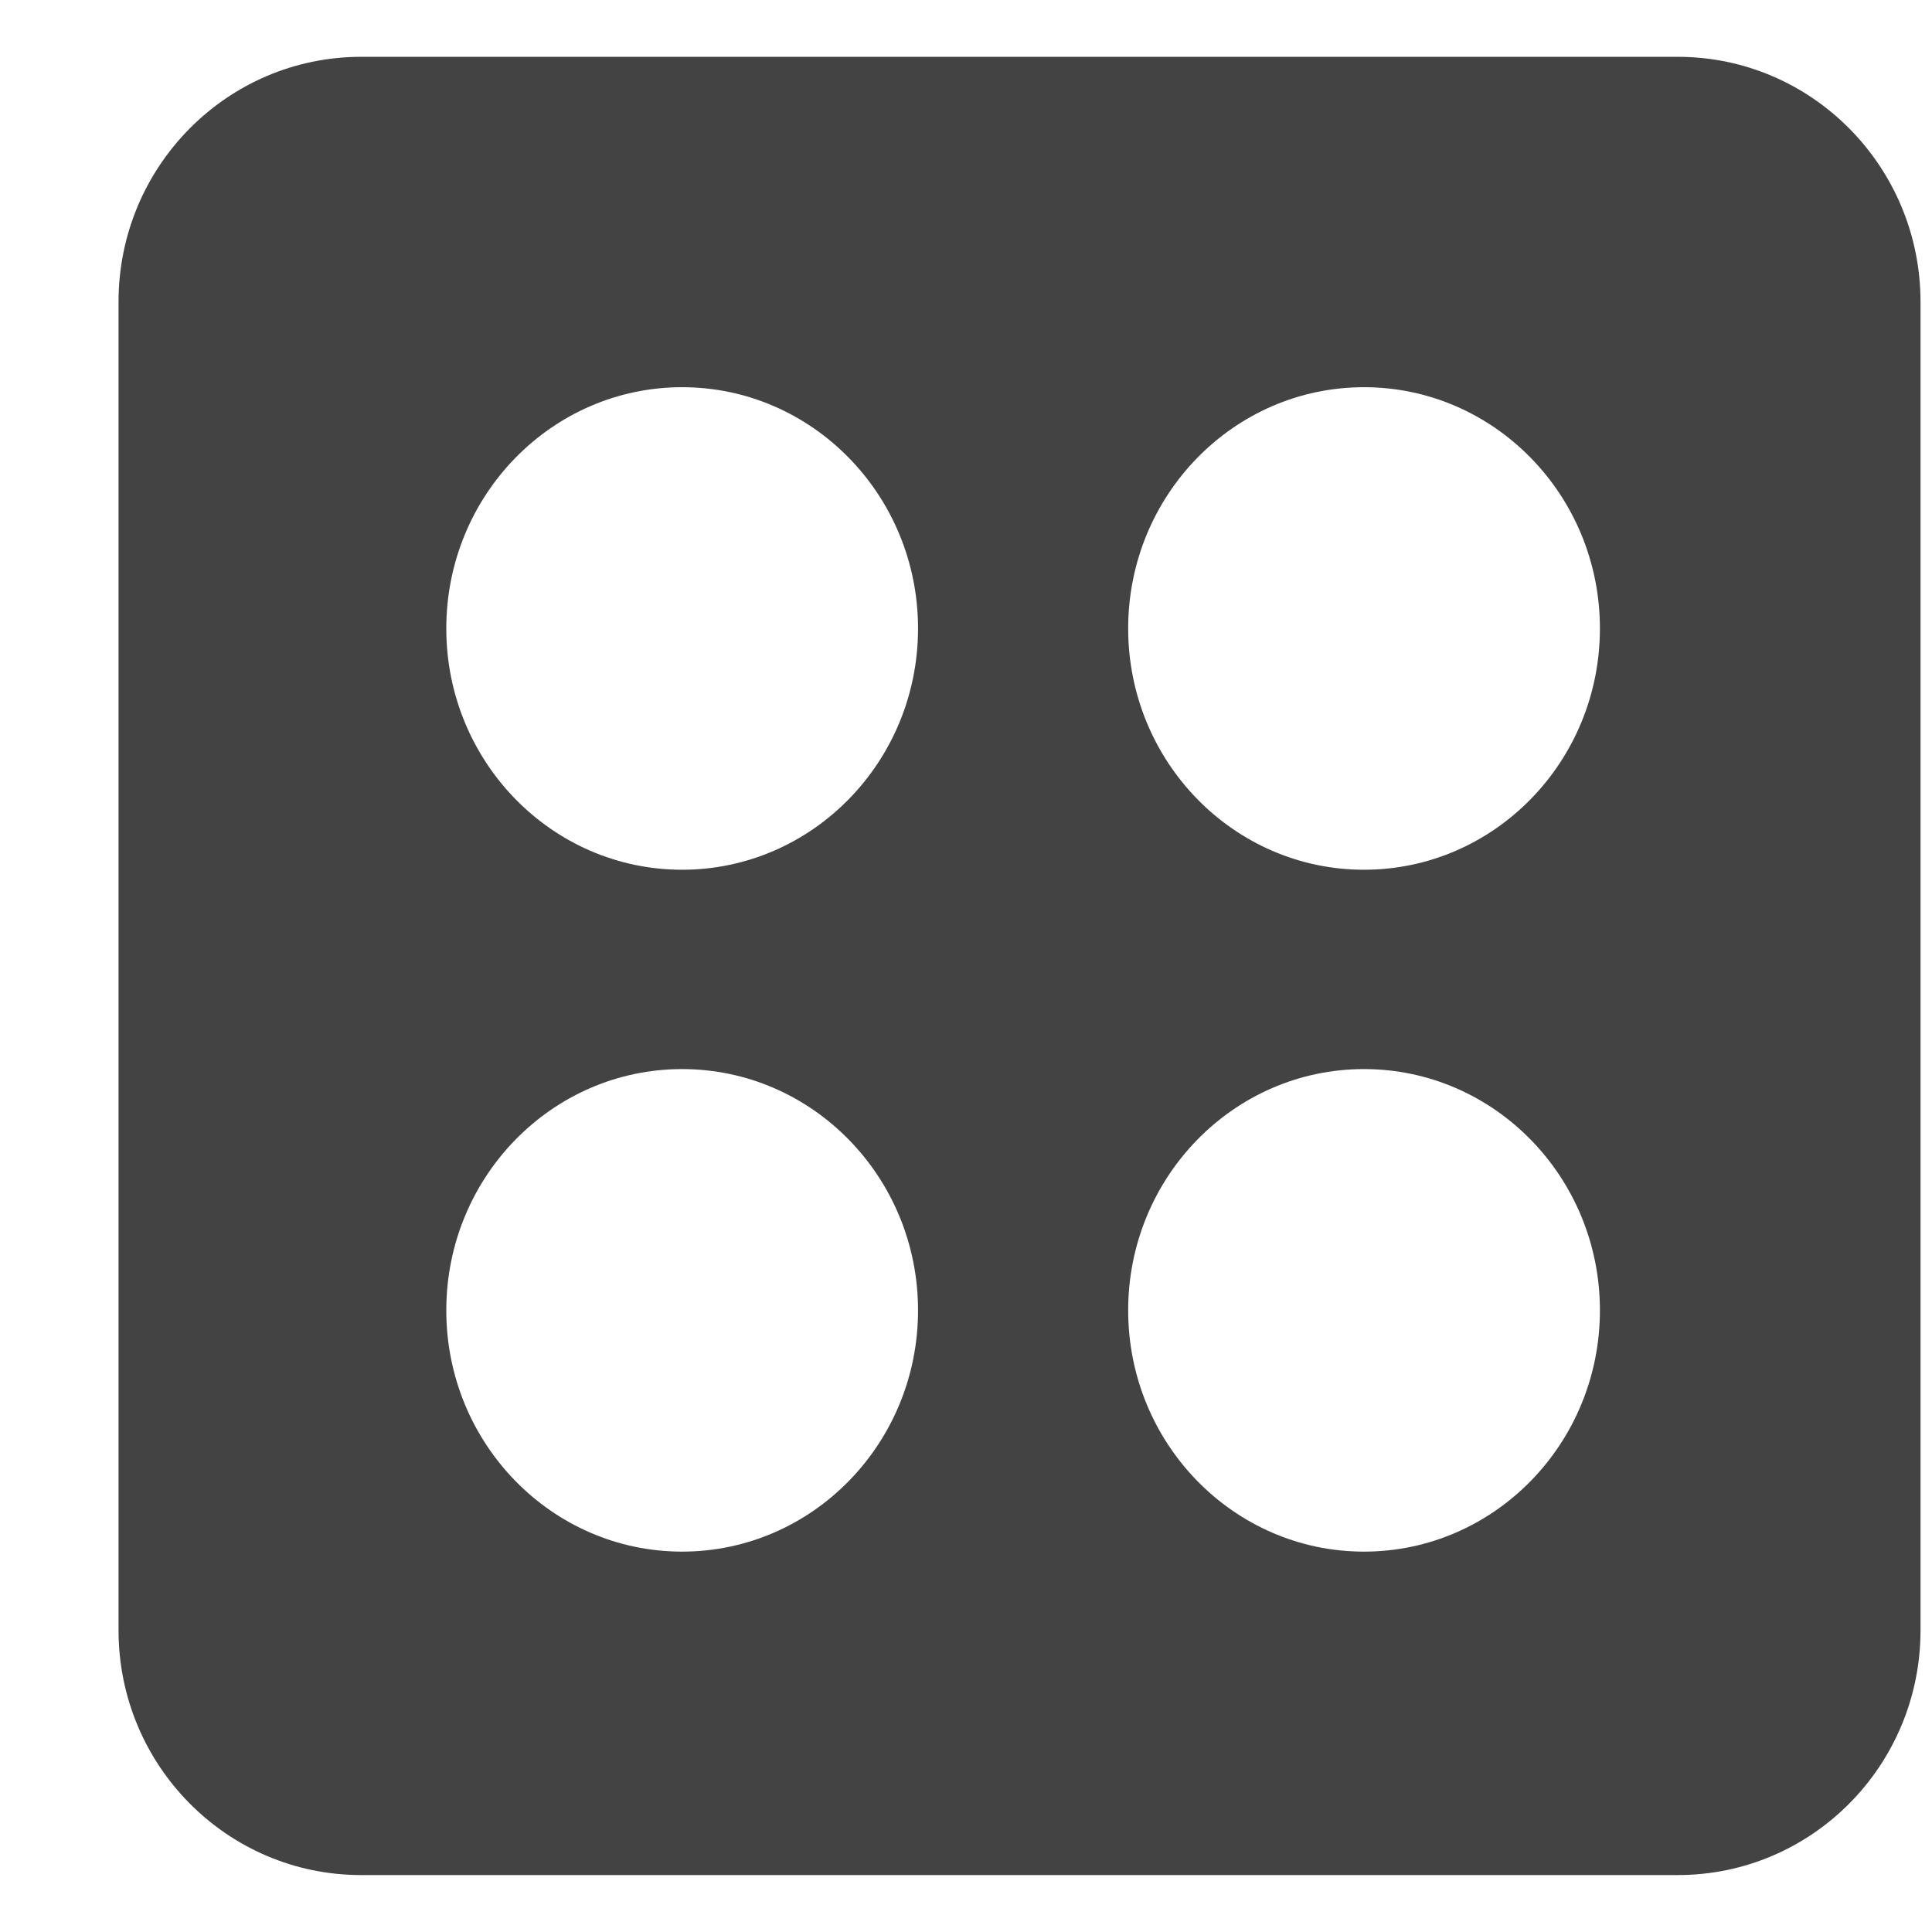 <?xml version="1.0" encoding="utf-8"?>
<!-- Скачано с сайта svg4.ru / Downloaded from svg4.ru -->
<svg width="800px" height="800px" viewBox="0 -0.5 17 17" version="1.1" xmlns="http://www.w3.org/2000/svg" xmlns:xlink="http://www.w3.org/1999/xlink" class="si-glyph si-glyph-dice-6">
    
    <title>1118</title>
    
    <defs>
</defs>
    <g stroke="none" stroke-width="1" fill="none" fill-rule="evenodd">
        <path d="M14.763,0 L3.178,0 C1.998,0 1.043,0.966 1.043,2.155 L1.043,13.845 C1.043,15.034 1.998,15.999 3.178,15.999 L14.763,15.999 C15.944,15.999 16.899,15.034 16.899,13.845 L16.899,2.155 C16.898,0.966 15.943,0 14.763,0 L14.763,0 Z M6.002,7.153 C4.856,7.153 3.927,6.202 3.927,5.03 C3.927,3.858 4.856,2.907 6.002,2.907 C7.148,2.907 8.078,3.858 8.078,5.03 C8.078,6.202 7.148,7.153 6.002,7.153 L6.002,7.153 Z M12.002,7.153 C10.856,7.153 9.927,6.202 9.927,5.03 C9.927,3.858 10.856,2.907 12.002,2.907 C13.148,2.907 14.078,3.858 14.078,5.03 C14.078,6.202 13.148,7.153 12.002,7.153 L12.002,7.153 Z M12.002,13.153 C10.856,13.153 9.927,12.202 9.927,11.03 C9.927,9.858 10.856,8.907 12.002,8.907 C13.148,8.907 14.078,9.858 14.078,11.03 C14.078,12.202 13.148,13.153 12.002,13.153 L12.002,13.153 Z M6.002,13.153 C4.856,13.153 3.927,12.202 3.927,11.03 C3.927,9.858 4.856,8.907 6.002,8.907 C7.148,8.907 8.078,9.858 8.078,11.03 C8.078,12.202 7.148,13.153 6.002,13.153 L6.002,13.153 Z" fill="#434343" class="si-glyph-fill">
</path>
    </g>
</svg>